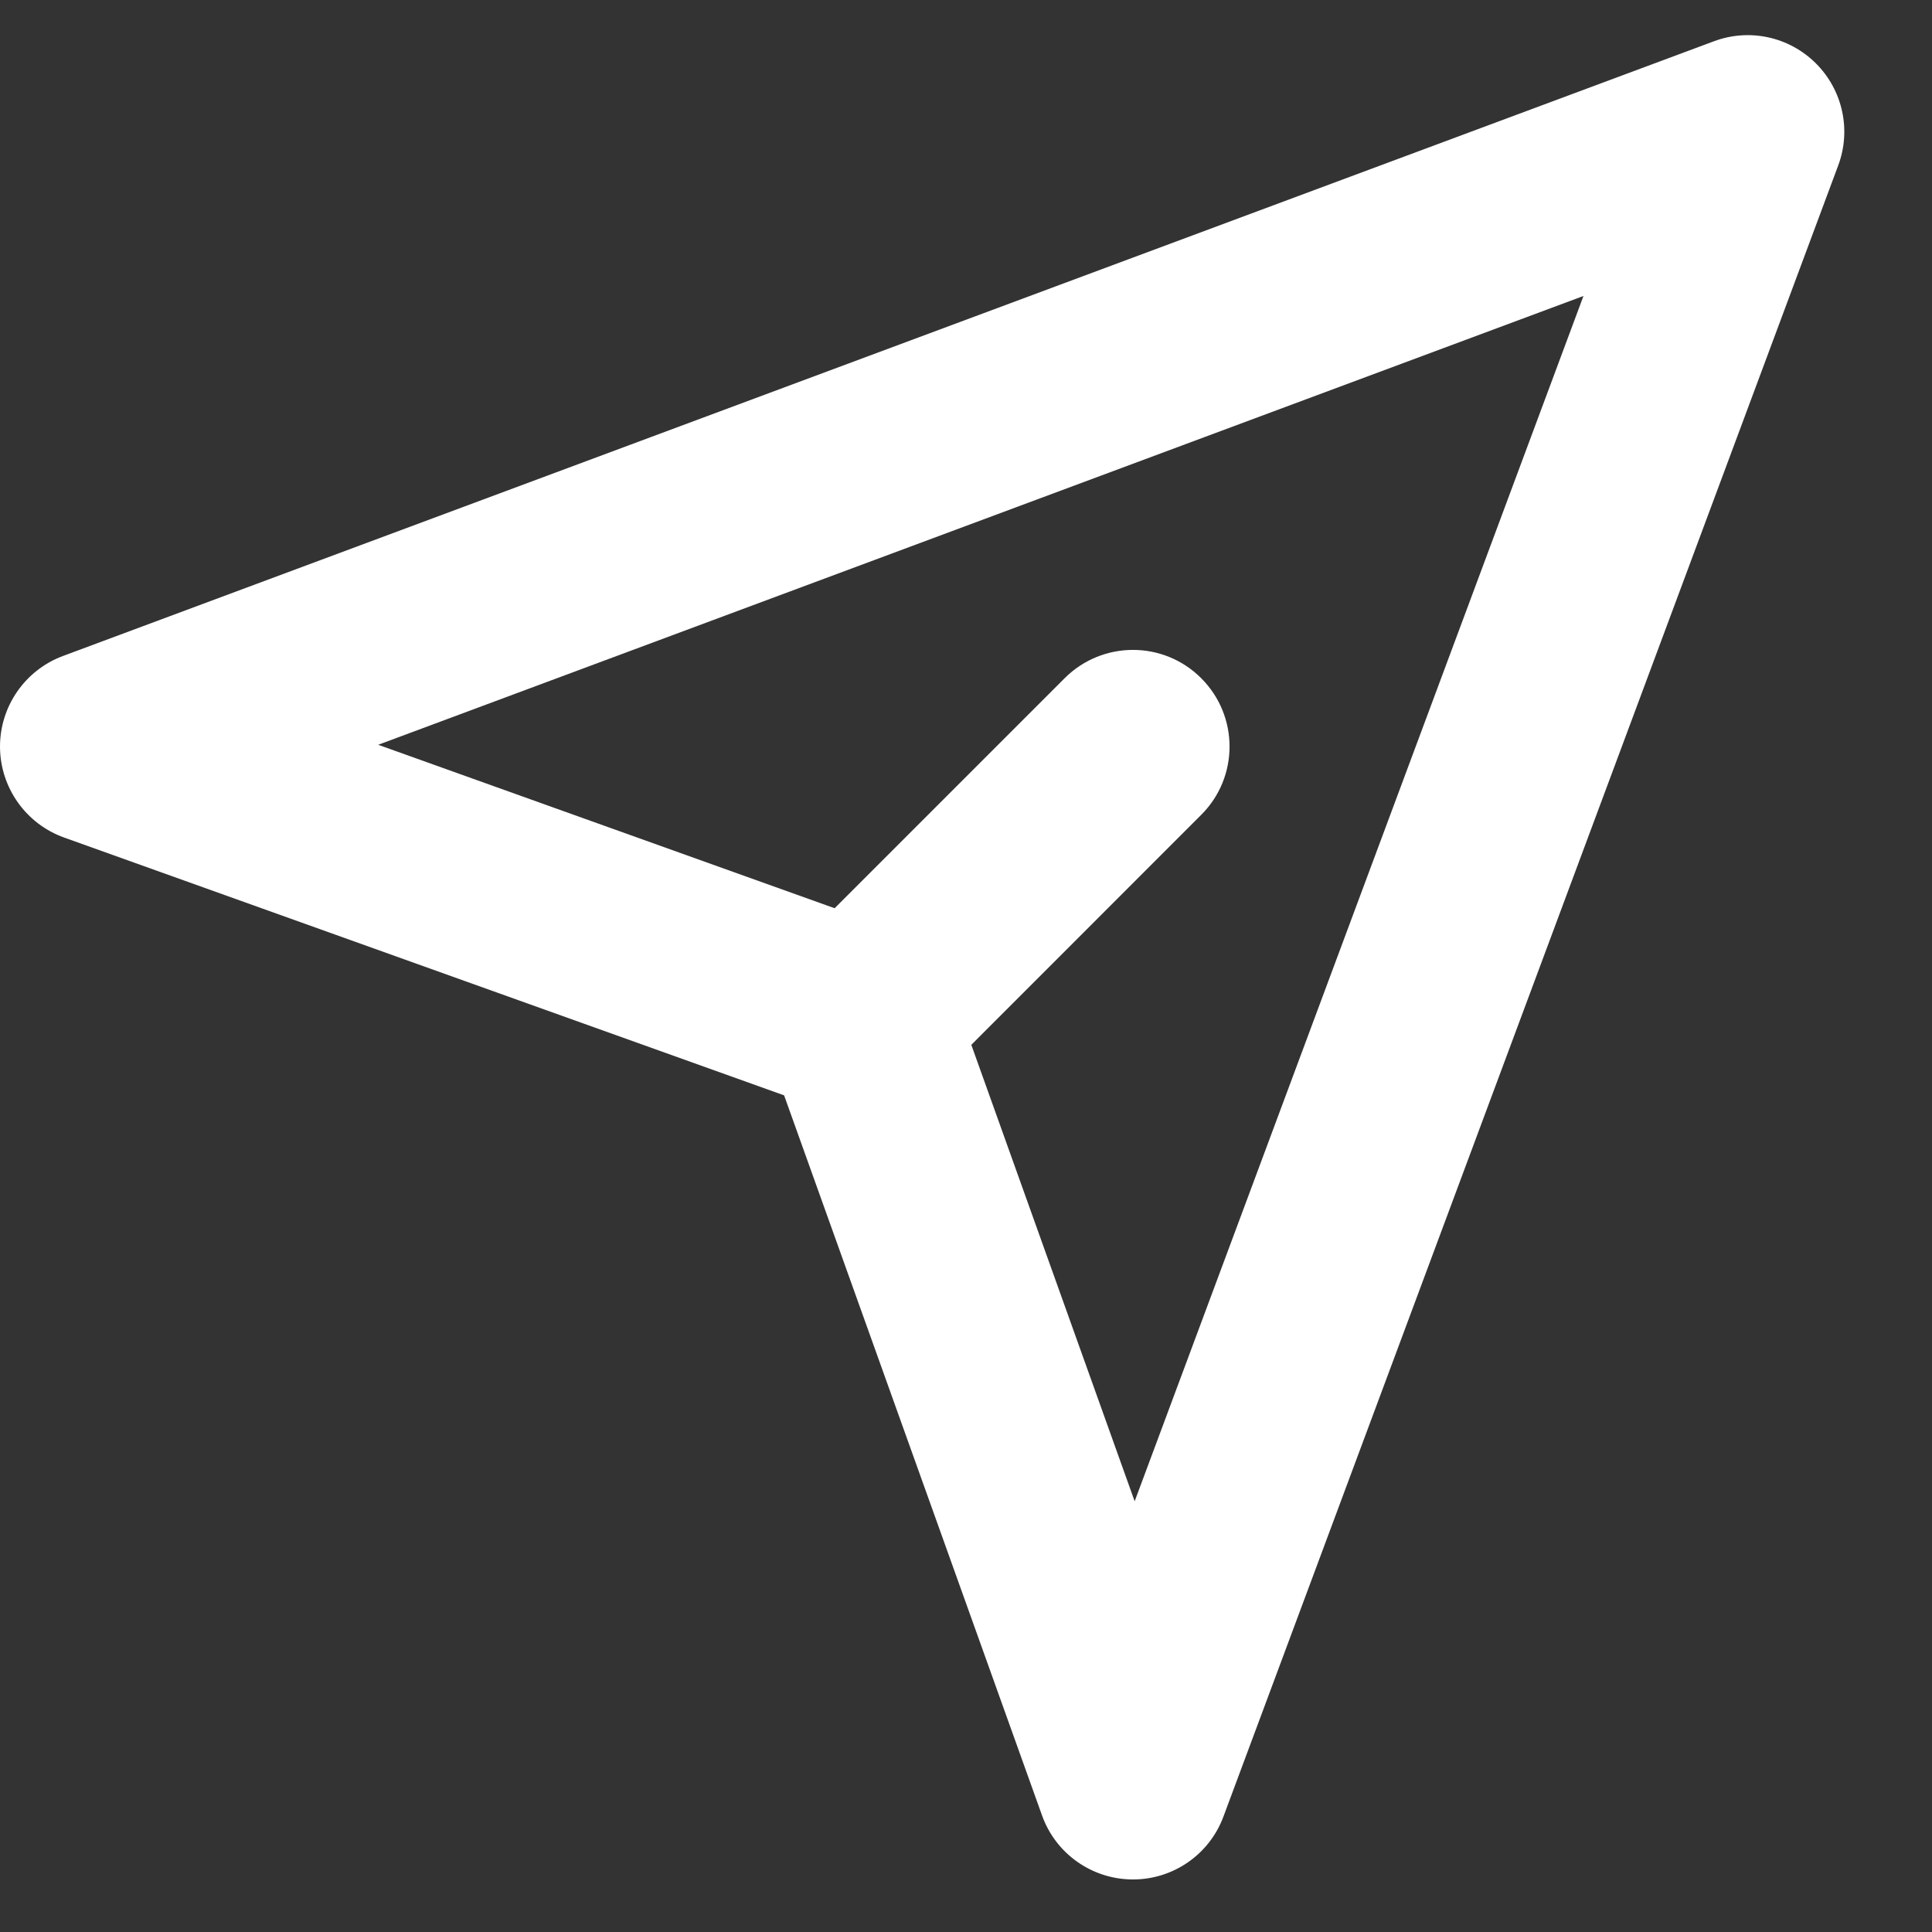 <svg width="20" height="20" viewBox="0 0 20 20" fill="none" xmlns="http://www.w3.org/2000/svg">
<rect x="0" y="0" width="20" height="20" fill="#333333" stroke="none"/>
<path fill-rule="evenodd" clip-rule="evenodd" d="M18.799 0.657C19.076 0.934 19.166 1.346 19.029 1.713L12.665 18.805C12.519 19.199 12.142 19.459 11.722 19.456C11.302 19.453 10.928 19.189 10.787 18.793L8.117 11.339L0.663 8.67C0.268 8.528 0.003 8.154 0 7.734C-0.002 7.314 0.258 6.938 0.651 6.791L17.743 0.427C18.11 0.29 18.522 0.38 18.799 0.657ZM10.055 10.816L11.746 15.541L16.392 3.064L3.915 7.71L8.64 9.402L11.021 7.021C11.412 6.63 12.045 6.63 12.435 7.021C12.826 7.412 12.826 8.045 12.435 8.435L10.055 10.816Z" fill="#FFF"/>
</svg>

